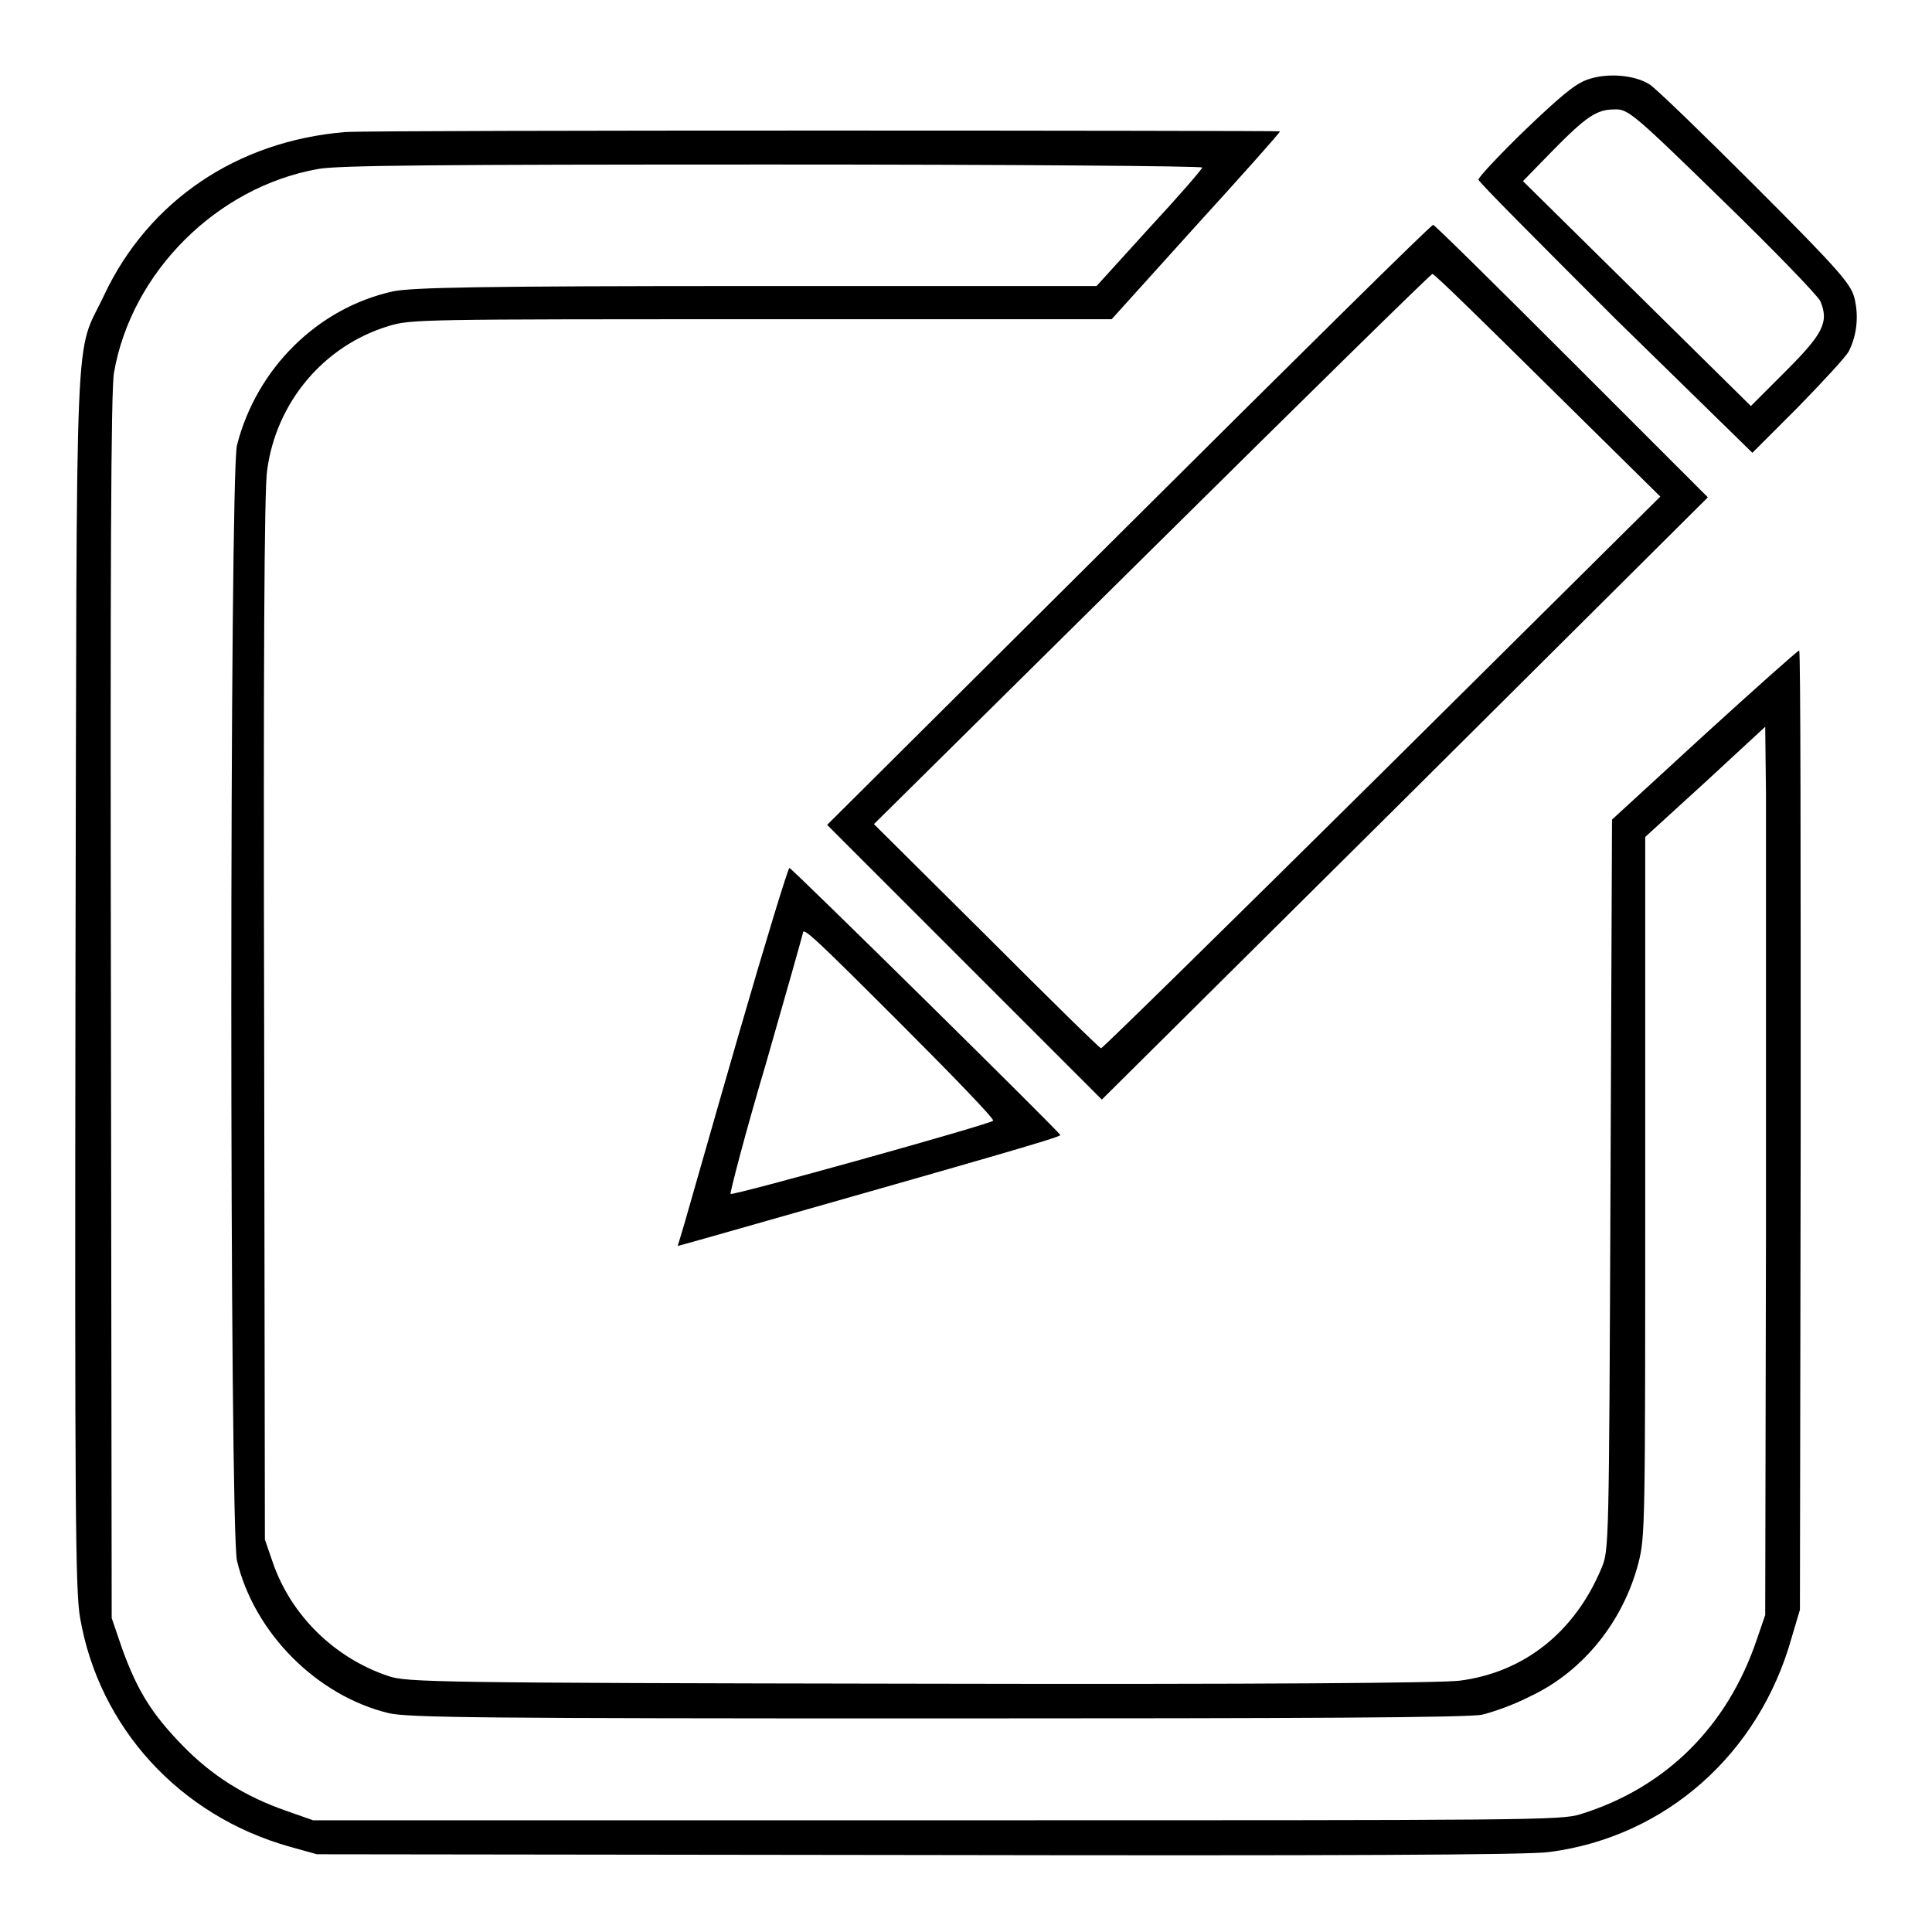 <?xml version="1.0" encoding="utf-8"?>
<!-- Svg Vector Icons : http://www.onlinewebfonts.com/icon -->
<!DOCTYPE svg PUBLIC "-//W3C//DTD SVG 1.1//EN" "http://www.w3.org/Graphics/SVG/1.1/DTD/svg11.dtd">
<svg version="1.1" xmlns="http://www.w3.org/2000/svg" xmlns:xlink="http://www.w3.org/1999/xlink" x="0px" y="0px" viewBox="0 0 256 256" enable-background="new 0 0 256 256" xml:space="preserve">
<g><g><g><path fill="#000000" d="M210.2,10.6c-1.6,0.6-3.6,2.3-8.2,6.7c-3.4,3.3-6.1,6.2-6.1,6.5c0,0.3,8.2,8.5,18.1,18.4L232.2,60l6-6c3.3-3.4,6.4-6.7,6.8-7.5c1.1-2.2,1.3-4.8,0.7-7.1c-0.5-1.8-2-3.6-13.1-14.7c-6.9-6.9-13.2-13-14-13.5C216.6,9.9,212.8,9.6,210.2,10.6z M228.2,26.5c6.8,6.6,12.6,12.6,13,13.4c1.2,2.8,0.3,4.4-4.6,9.3l-4.6,4.6l-15.1-14.9L201.8,24l3.8-3.9c4.6-4.7,6-5.6,8.3-5.6C215.7,14.4,216.4,15,228.2,26.5z"/><path fill="#000000" d="M45.7,17.5c-14.3,1.2-26,9.1-31.9,21.6c-4,8.5-3.6,0-3.8,90.6c-0.1,71,0,81,0.6,84.6c2.5,14.6,13.2,26.3,27.8,30.4l3.6,1l79.8,0.1c54.5,0.1,81,0,83.5-0.4c15.4-2,27.8-13,32.1-28.4l1.1-3.7l0.1-63.6c0-34.9,0-63.5-0.2-63.5c-0.2,0-5.9,5.1-12.6,11.2l-12.2,11.2l-0.2,48.4c-0.2,48.3-0.2,48.4-1.2,50.8c-3.5,8.4-10.2,13.8-18.8,14.9c-2.5,0.3-25.9,0.5-71.5,0.4c-64.3-0.1-68-0.2-70.4-1c-7.2-2.4-13-8.1-15.4-15.2l-1-2.9l-0.1-69c-0.1-46.4,0-70.2,0.4-72.7c1.2-9,7.5-16.5,16.1-19.1c2.9-0.9,4.4-0.9,49.4-0.9l46.4,0l11.1-12.3c6.1-6.7,11.2-12.4,11.2-12.6C169.6,17.3,50.1,17.2,45.7,17.5z M159.3,22.2c0,0.2-3.2,3.9-7.1,8.1l-6.9,7.6l-45,0c-37.5,0-45.5,0.2-48.2,0.7C42.1,40.8,34,48.8,31.4,59c-1,4.1-1,143.3,0,147.8c2.3,9.6,10.6,17.9,20.1,20.2c2.6,0.6,12.2,0.7,72.7,0.7c48.6,0,70.5-0.1,72.2-0.5c1.3-0.3,4.2-1.3,6.3-2.4c7.1-3.3,12.4-10,14.4-17.7c0.9-3.5,0.9-5.1,0.9-49.9v-46.3l8-7.3l7.9-7.3l0.1,8.8c0,4.8,0,31.3,0,58.8l-0.1,50.1l-1.1,3.2c-3.9,11.6-12.1,19.7-23.4,23.2c-2.6,0.8-6.4,0.8-85.3,0.8H41.5l-3.7-1.3c-5.4-1.9-9.7-4.6-13.6-8.6c-4.1-4.2-6-7.3-8-12.8l-1.4-4.1l-0.1-81c-0.1-57.7,0-81.8,0.4-84c2.3-13.3,13.6-24.6,27-27c2.5-0.5,16.2-0.6,60.3-0.6C133.8,21.8,159.4,22,159.3,22.2z"/><path fill="#000000" d="M149.6,69.5l-40,39.8l18.2,18.2l18.2,18.2l40.2-39.9l40.1-39.9l-18.1-18.1c-9.9-9.9-18.2-18.1-18.3-18C189.7,29.7,171.6,47.6,149.6,69.5z M205.1,51.1L220,65.8l-36.9,36.6c-20.3,20.1-37,36.5-37.2,36.5c-0.2,0-7-6.7-15.2-14.9l-14.9-14.8l36.9-36.5c20.3-20.1,37-36.5,37.1-36.4C190.1,36.3,196.9,43,205.1,51.1z"/><path fill="#000000" d="M97.9,137c-3.5,12.1-6.7,23.4-7.2,25.1l-0.9,3l3.6-1c37.3-10.6,47.1-13.4,47.1-13.7c0-0.3-35.4-35.2-35.9-35.4C104.4,115.1,101.4,124.9,97.9,137z M119.5,135.8c6.8,6.8,12.3,12.5,12.1,12.7c-0.5,0.5-34.6,10-34.8,9.7c-0.1-0.1,1.9-7.9,4.7-17.3c2.7-9.4,4.9-17.2,4.9-17.3C106.4,122.8,108.2,124.5,119.5,135.8z"/></g></g></g>
</svg>